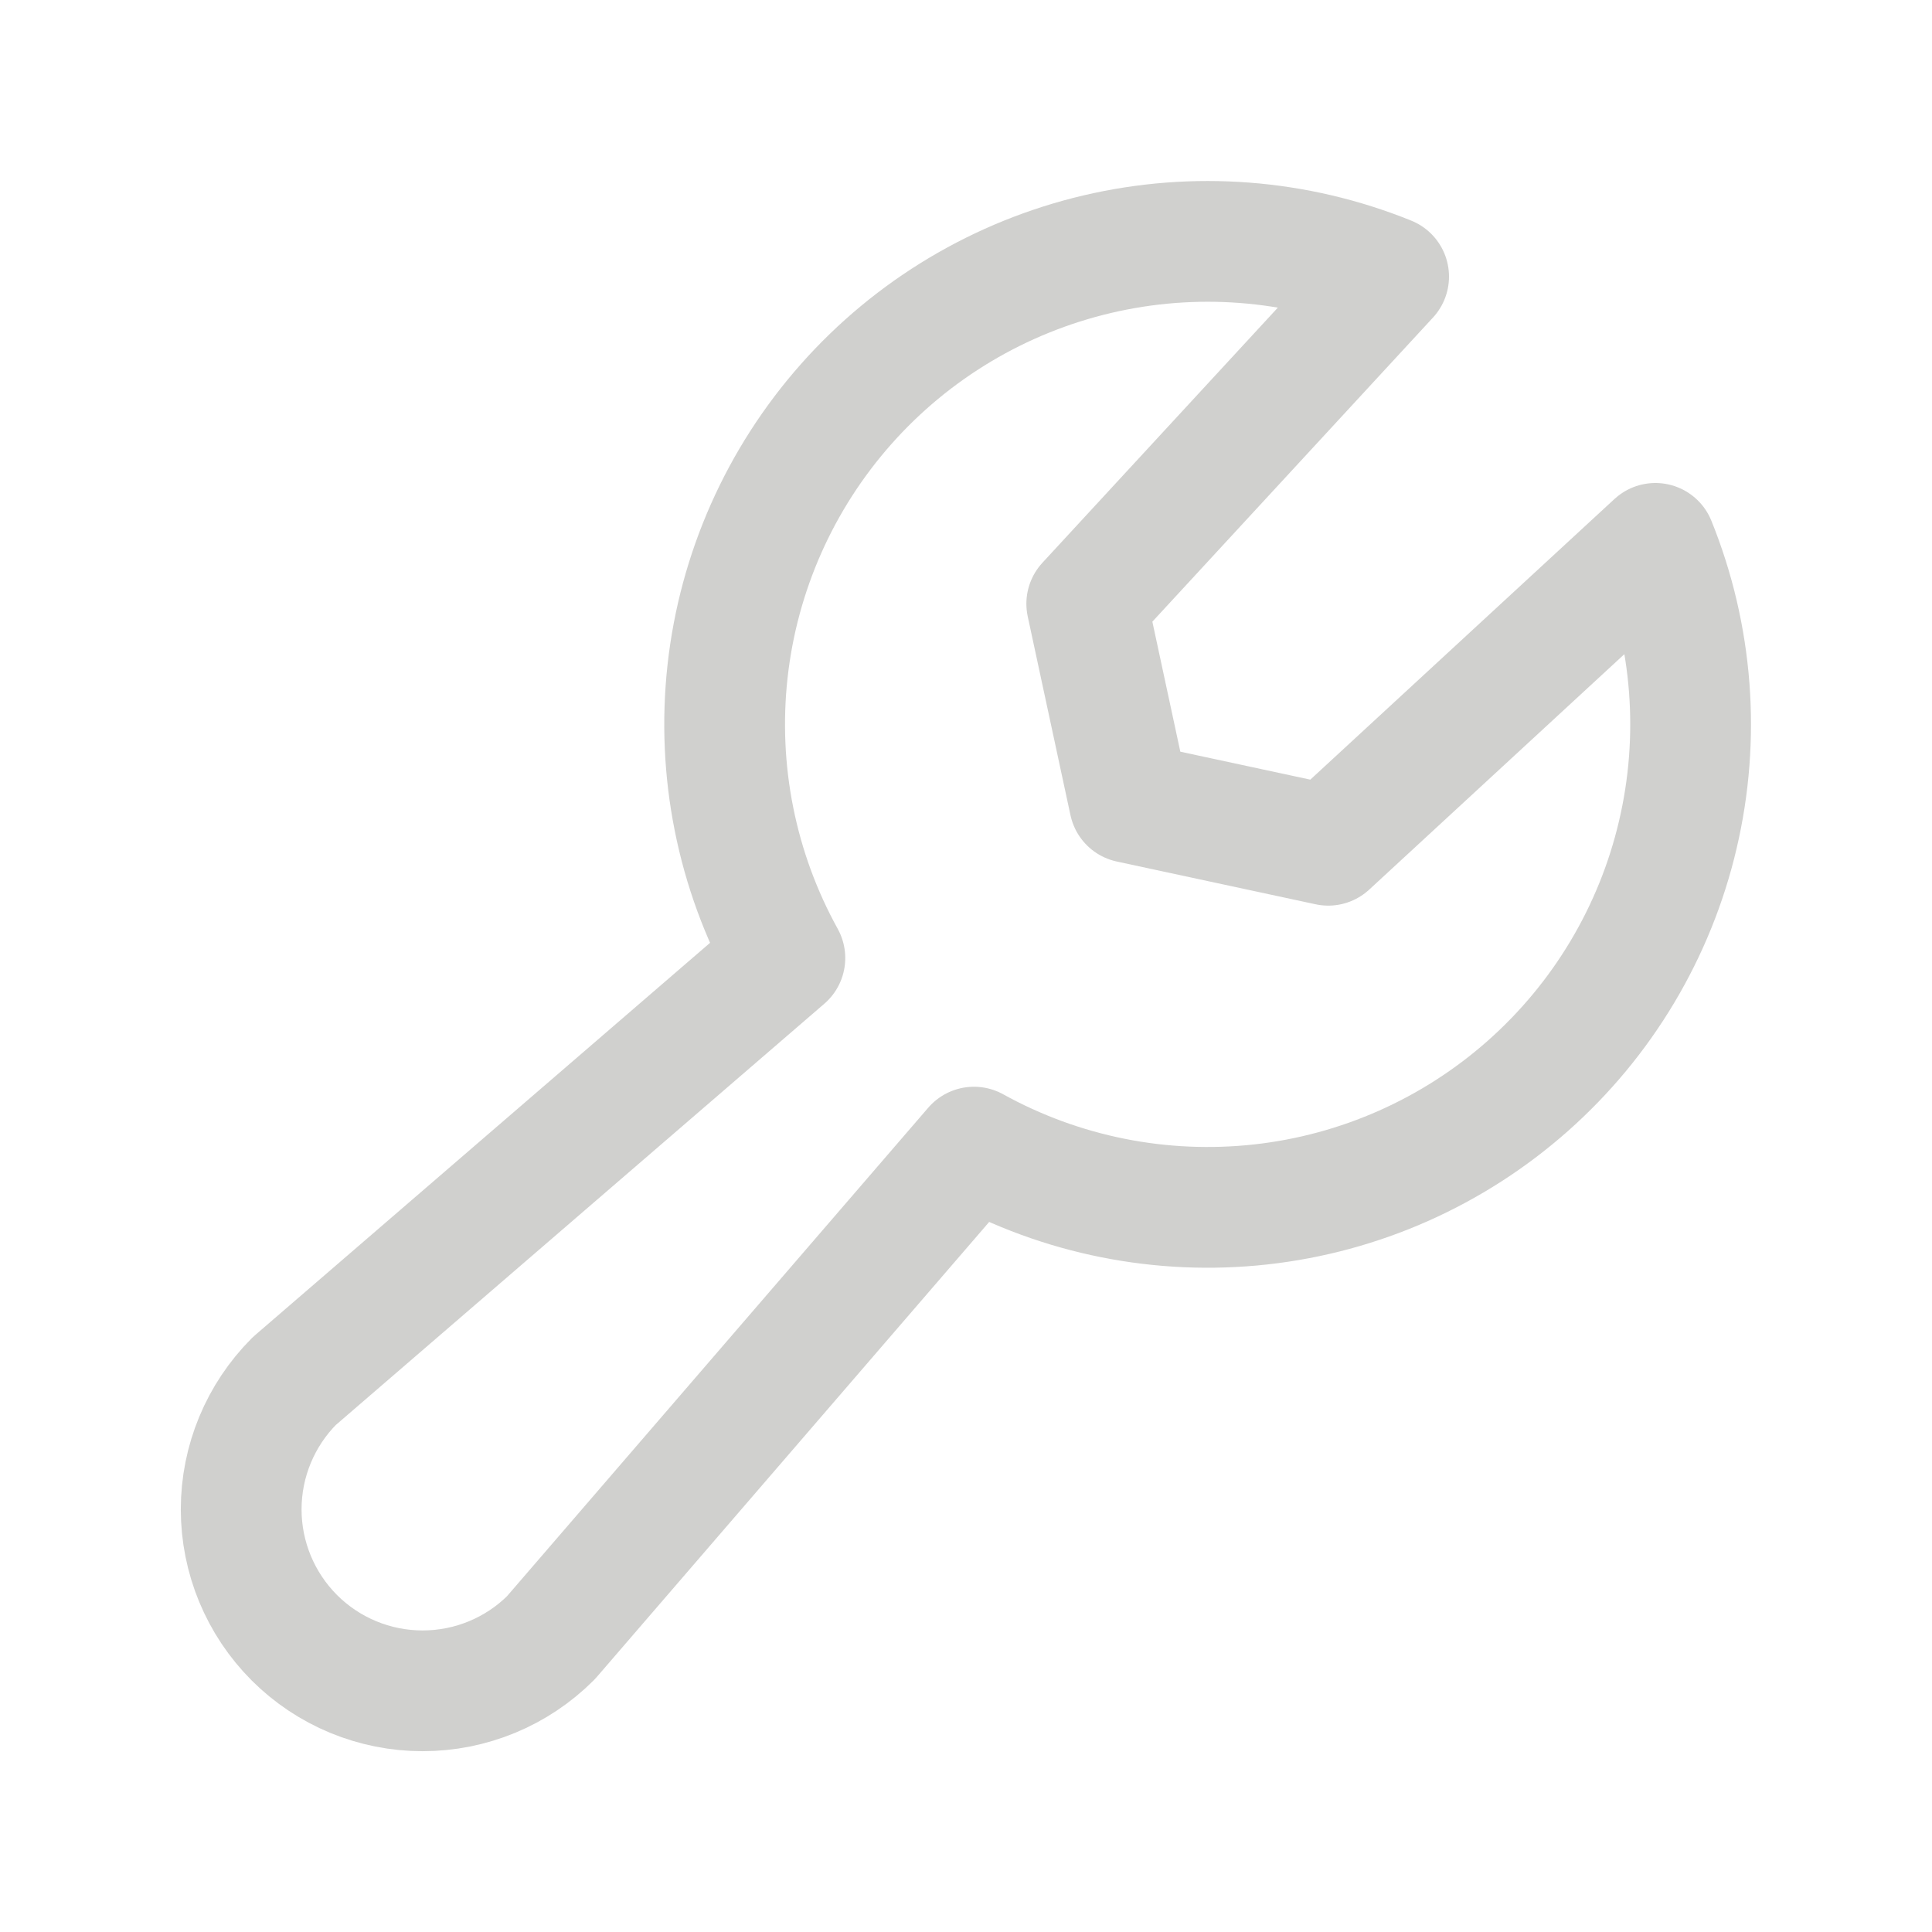 <?xml version="1.0" encoding="UTF-8"?> <svg xmlns="http://www.w3.org/2000/svg" width="24" height="24" viewBox="0 0 24 24" fill="none"><g clip-path="url(#clip0_12026_1508)"><path d="M9.75 11.901C9.15 10.816 8.902 9.572 9.038 8.339C9.174 7.107 9.689 5.948 10.511 5.02C11.333 4.092 12.422 3.442 13.629 3.158C14.836 2.874 16.101 2.971 17.25 3.436L13.5 7.5L14.031 9.969L16.5 10.5L20.564 6.75C21.029 7.899 21.126 9.164 20.842 10.371C20.559 11.578 19.908 12.667 18.98 13.489C18.052 14.311 16.893 14.826 15.661 14.962C14.428 15.098 13.184 14.85 12.099 14.25L6.844 20.344C6.421 20.767 5.848 21.004 5.25 21.004C4.652 21.004 4.079 20.767 3.656 20.344C3.234 19.921 2.996 19.348 2.996 18.75C2.996 18.152 3.234 17.579 3.656 17.156L9.75 11.901Z" stroke="#D0D0CE" stroke-width="1.5" stroke-linecap="round" stroke-linejoin="round"></path></g><defs><clipPath id="clip0_12026_1508"><rect width="24" height="24" fill="white"></rect></clipPath></defs></svg> 